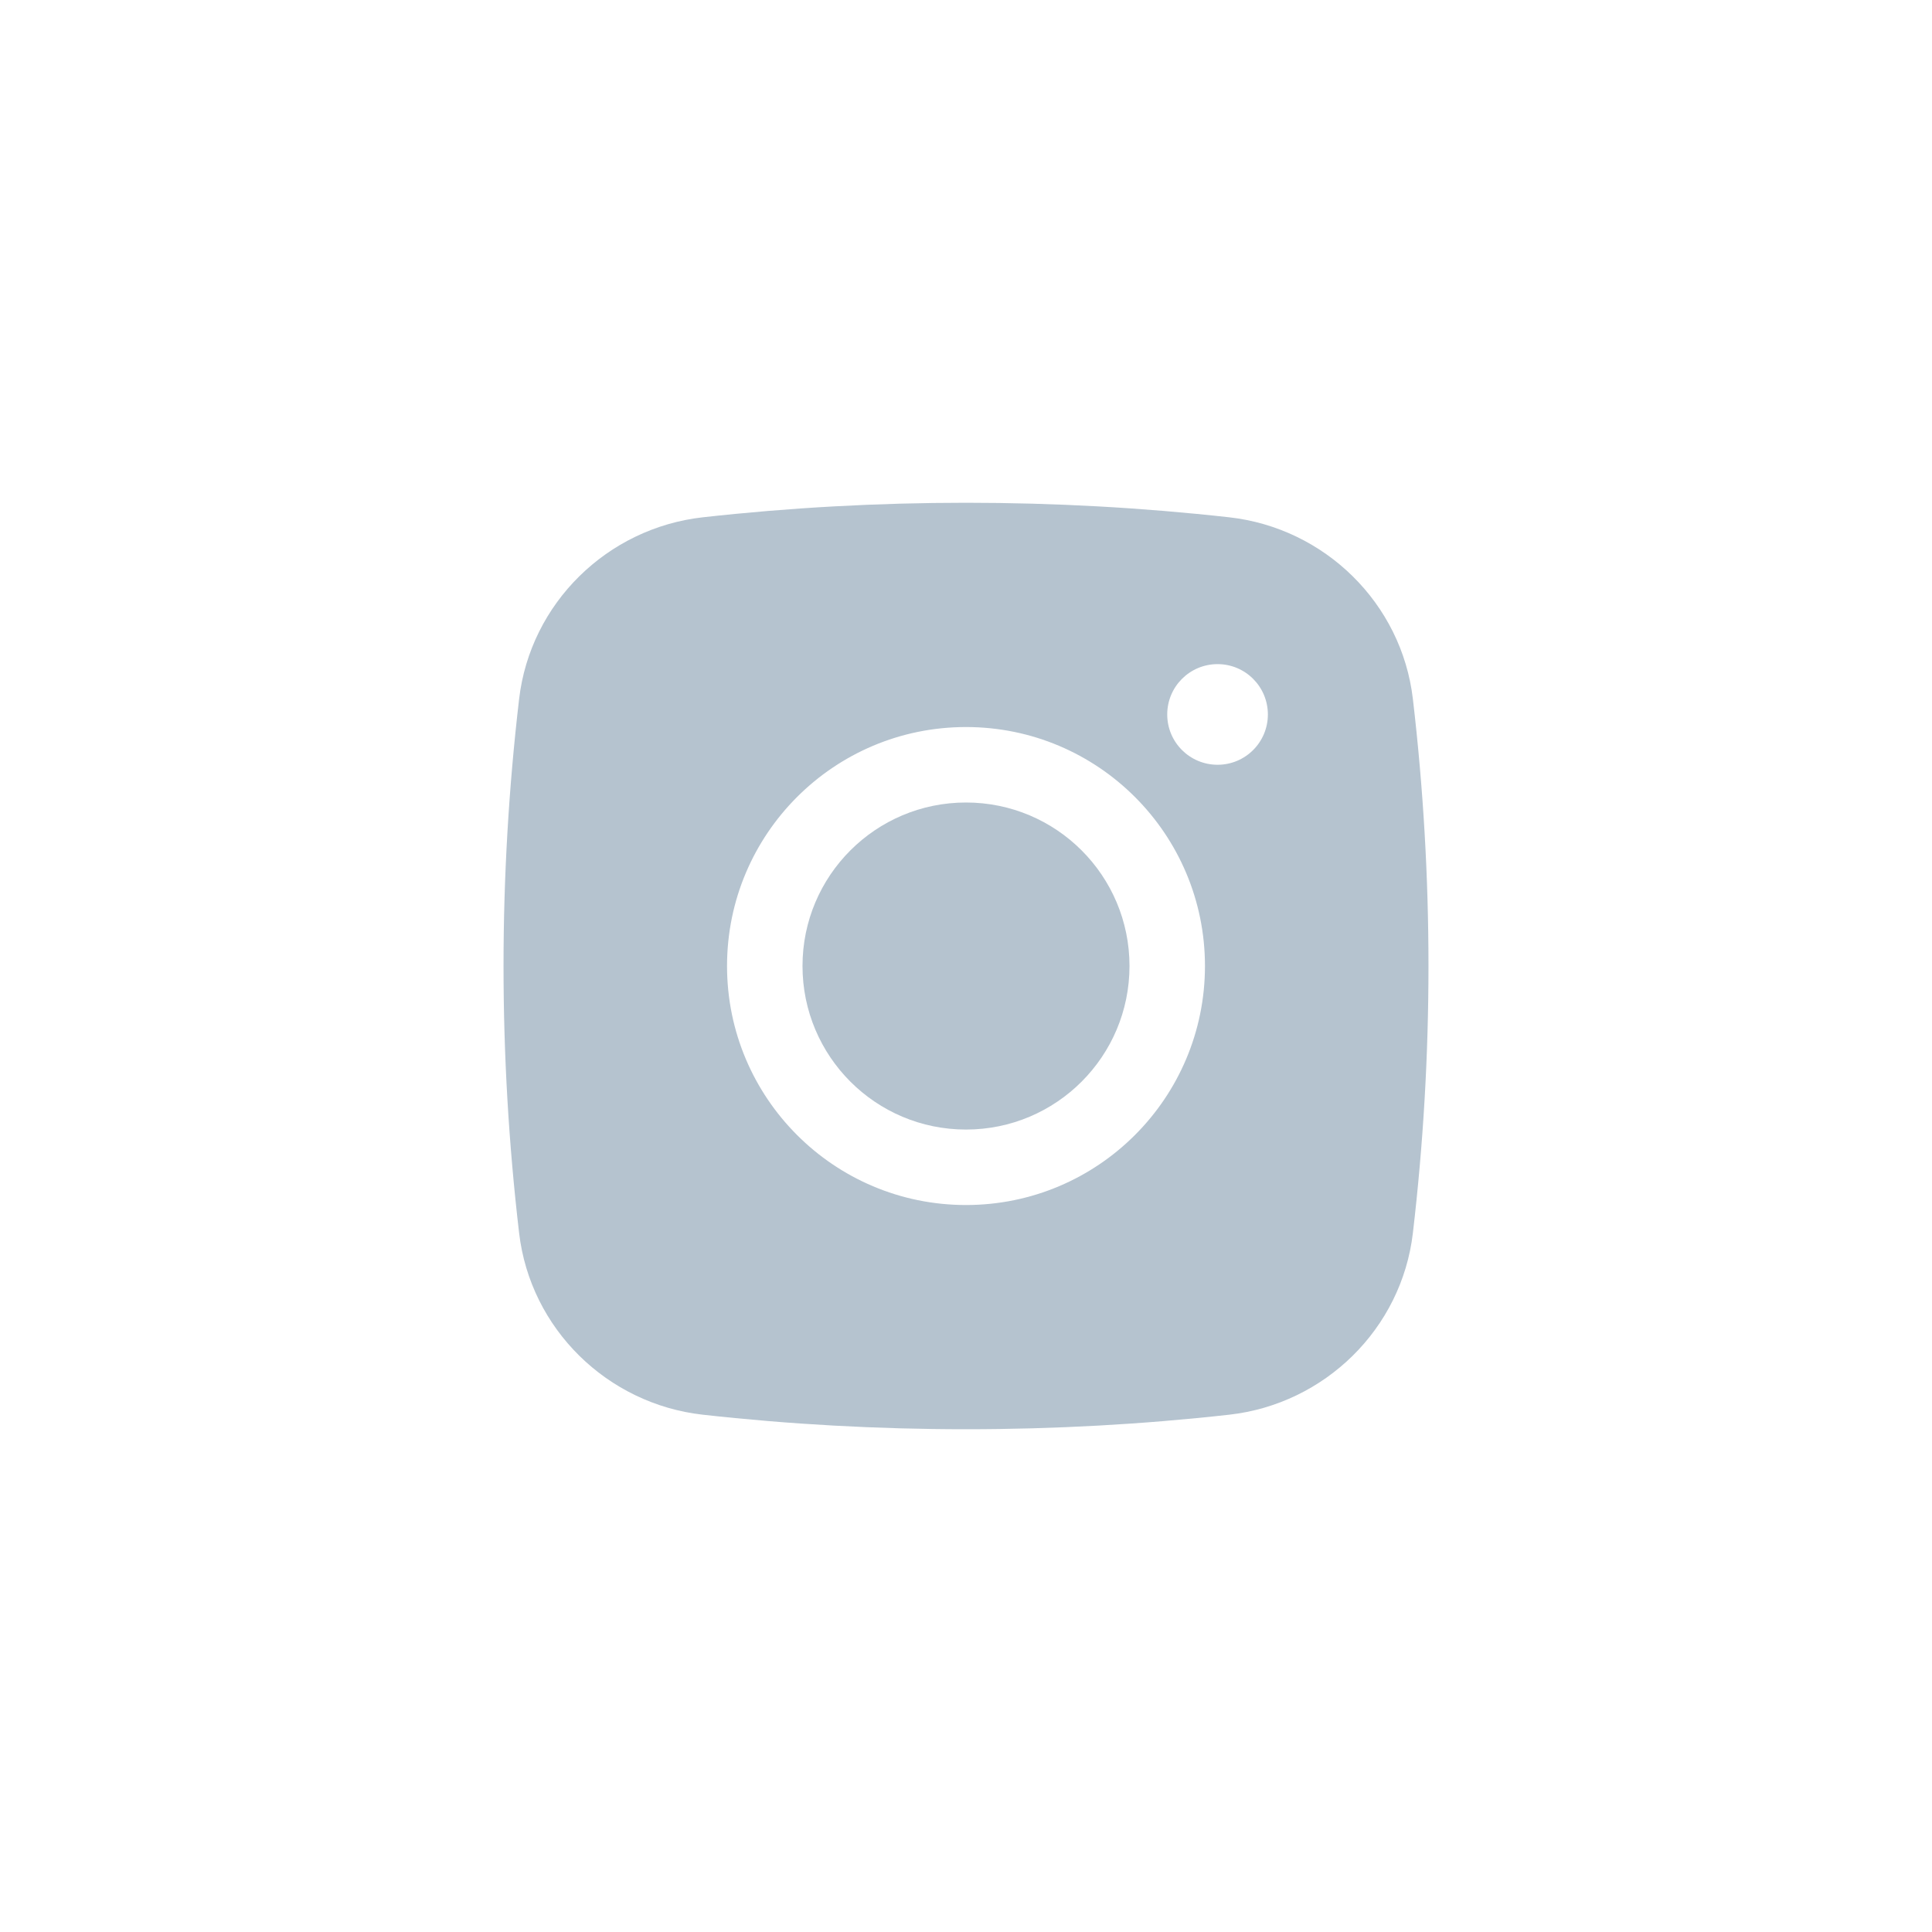 <svg width="32" height="32" viewBox="0 0 32 32" fill="none" xmlns="http://www.w3.org/2000/svg">
<path d="M16 13.292C14.504 13.292 13.292 14.504 13.292 16C13.292 17.496 14.504 18.709 16 18.709C17.496 18.709 18.708 17.496 18.708 16C18.708 14.504 17.496 13.292 16 13.292Z" fill="#B5C3CF"/>
<path fill-rule="evenodd" clip-rule="evenodd" d="M11.641 8.568C14.515 8.247 17.485 8.247 20.359 8.568C21.941 8.745 23.217 9.991 23.402 11.579C23.746 14.516 23.746 17.484 23.402 20.421C23.217 22.009 21.941 23.255 20.359 23.432C17.485 23.753 14.515 23.753 11.641 23.432C10.059 23.255 8.783 22.009 8.598 20.421C8.254 17.484 8.254 14.516 8.598 11.579C8.783 9.991 10.059 8.745 11.641 8.568ZM20.167 11C19.706 11 19.333 11.373 19.333 11.834C19.333 12.294 19.706 12.667 20.167 12.667C20.627 12.667 21 12.294 21 11.834C21 11.373 20.627 11 20.167 11ZM12.042 16C12.042 13.814 13.814 12.042 16 12.042C18.186 12.042 19.958 13.814 19.958 16C19.958 18.186 18.186 19.959 16 19.959C13.814 19.959 12.042 18.186 12.042 16Z" fill="#B5C3CF"/>
</svg>
